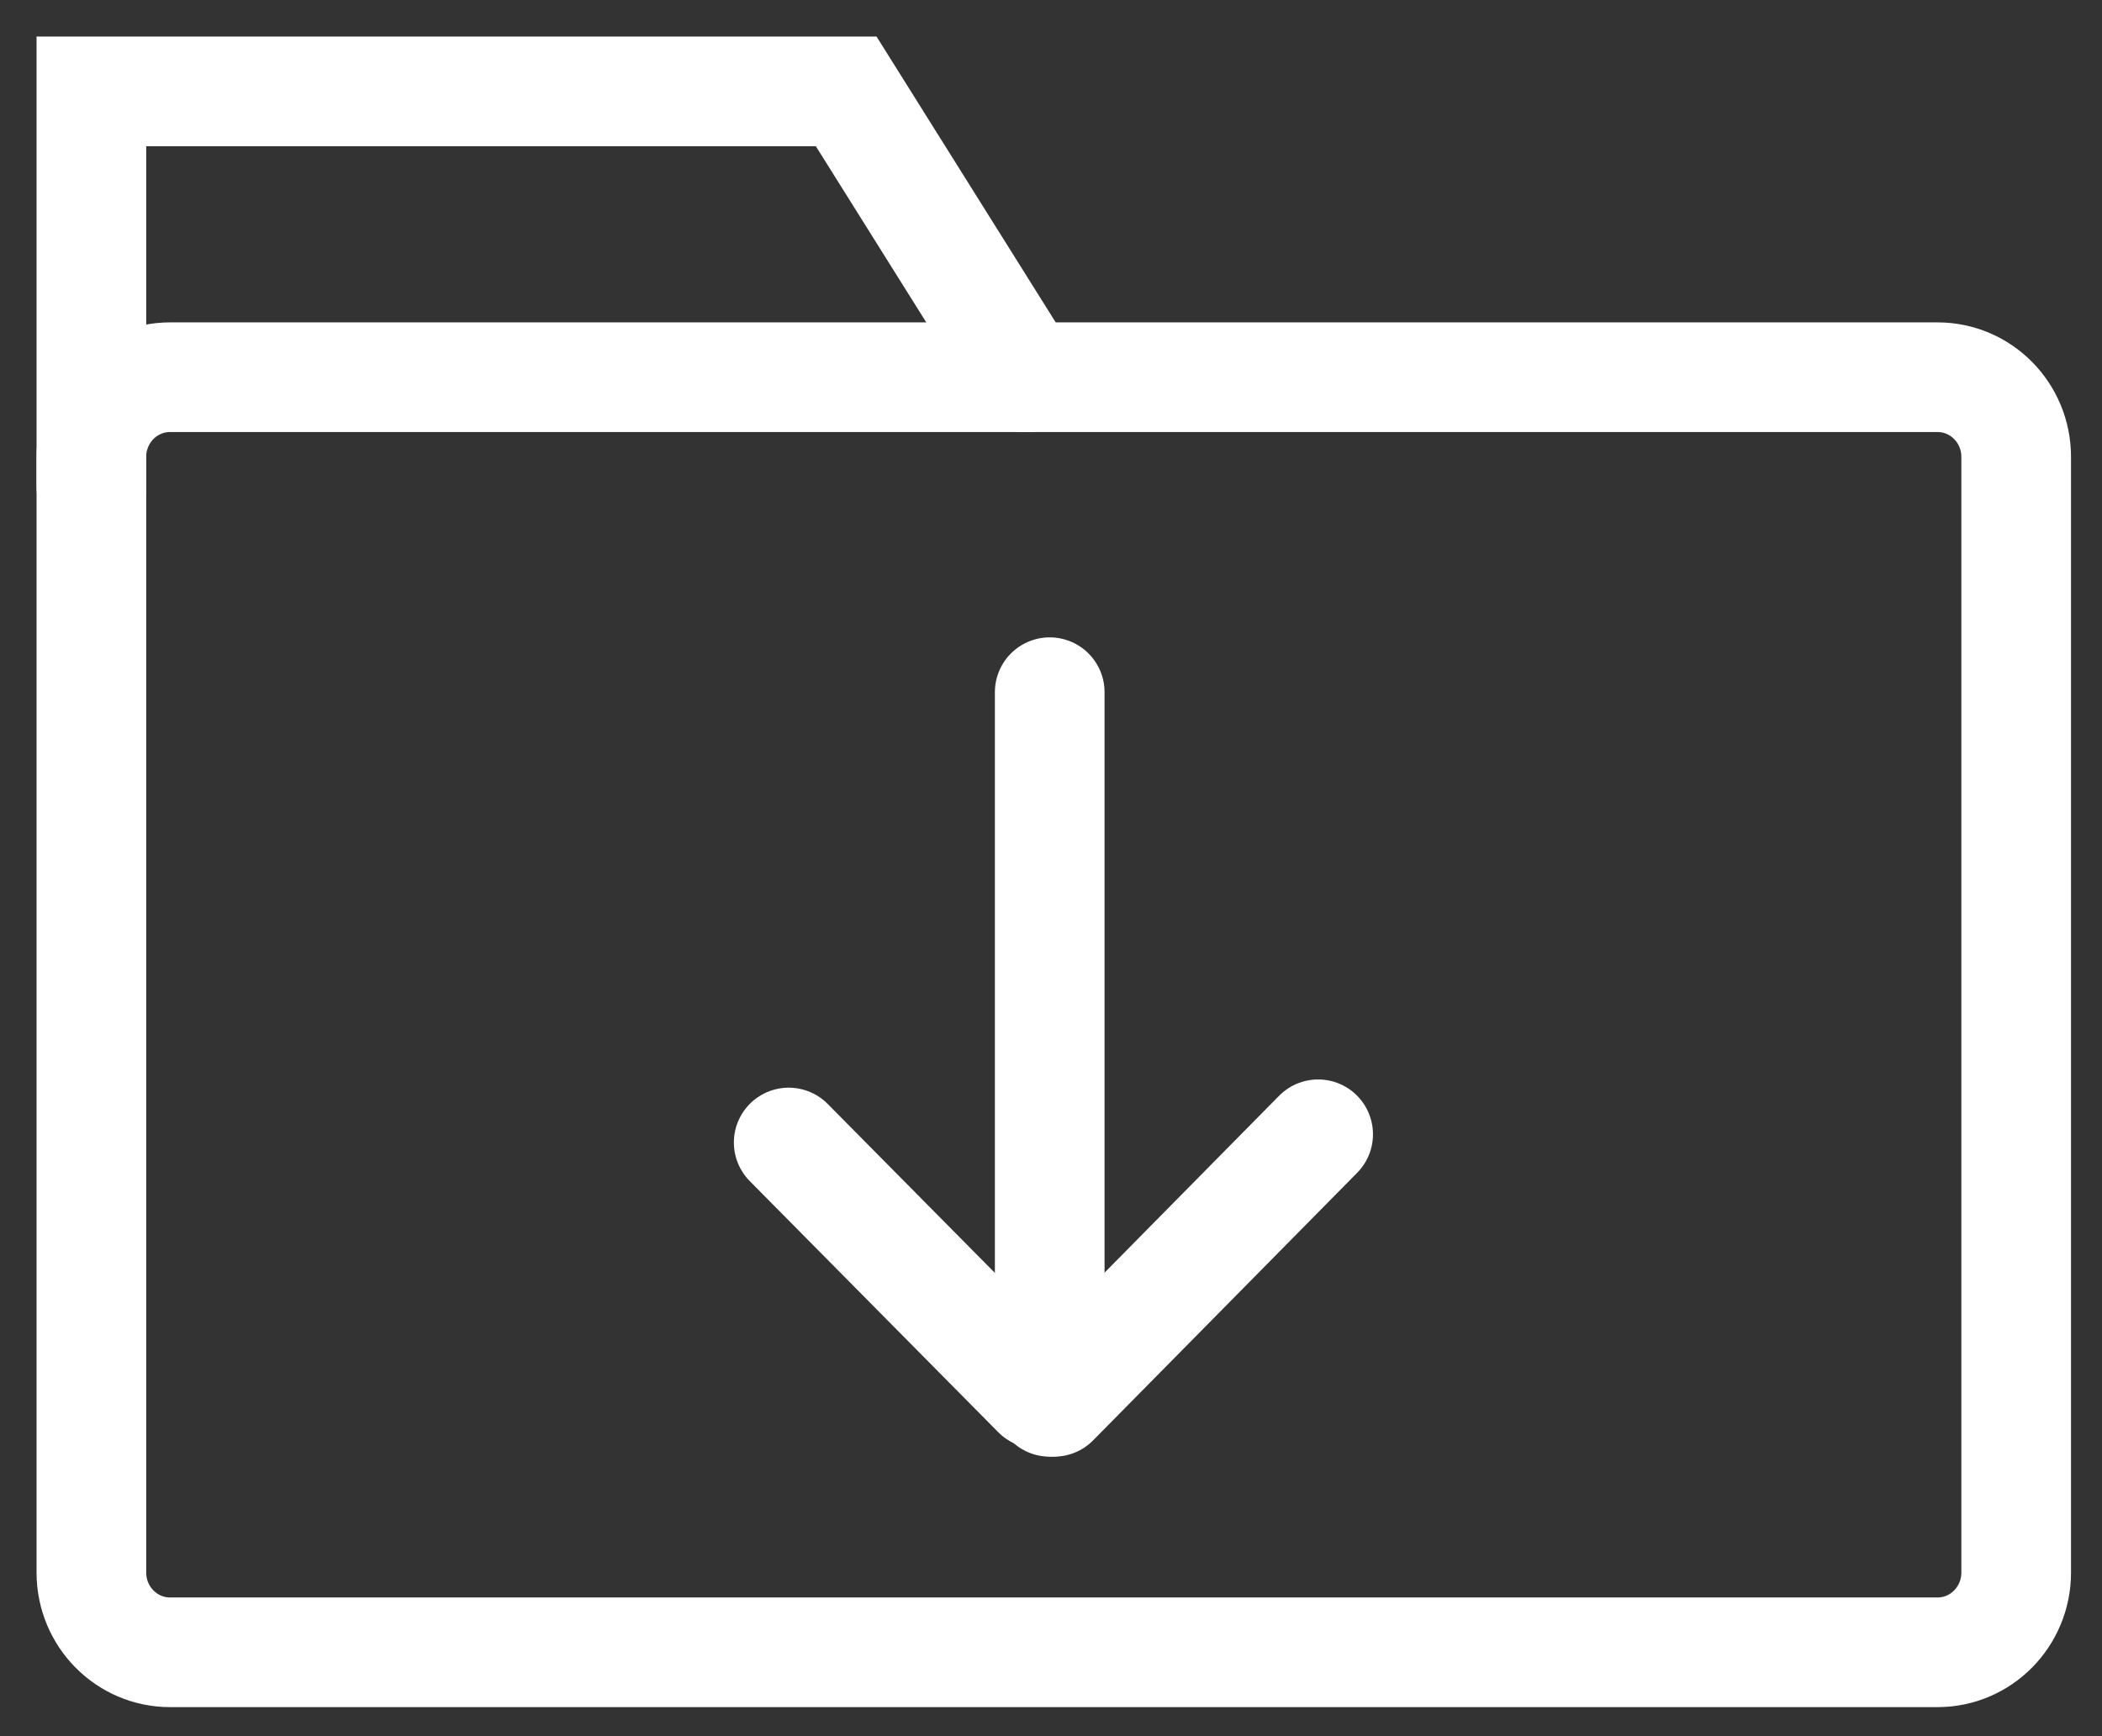 <svg width="23" height="19" viewBox="0 0 23 19" fill="none" xmlns="http://www.w3.org/2000/svg">
<rect x="0" y="0" width="23" height="19" fill="#333333" stroke="none"/>
<g clip-path="url(#clip0_2515_128)">
<path d="M11.486 7.575V15.341" stroke="white" stroke-width="1.2" stroke-linecap="round" stroke-linejoin="round"/>
<path d="M8.63 12.503L11.349 15.251" stroke="white" stroke-width="1.2" stroke-linecap="round" stroke-linejoin="round"/>
<path d="M14.423 12.413L11.534 15.341" stroke="white" stroke-width="1.2" stroke-linecap="round" stroke-linejoin="round"/>
<path d="M1 5.326V1H9.259L11.22 4.129" stroke="white" stroke-width="1.2" stroke-miterlimit="10" stroke-linecap="round"/>
<path d="M21.2 4.128H1.861C1.385 4.128 1 4.518 1 5V17.21C1 17.691 1.385 18.082 1.861 18.082H21.2C21.676 18.082 22.061 17.691 22.061 17.21V5C22.061 4.518 21.676 4.128 21.2 4.128Z" stroke="white" stroke-width="1.2" stroke-miterlimit="10"/>
</g>
<defs>
<clipPath id="clip0_2515_128">
<rect width="23" height="19" fill="white"/>
</clipPath>
</defs>
</svg>
